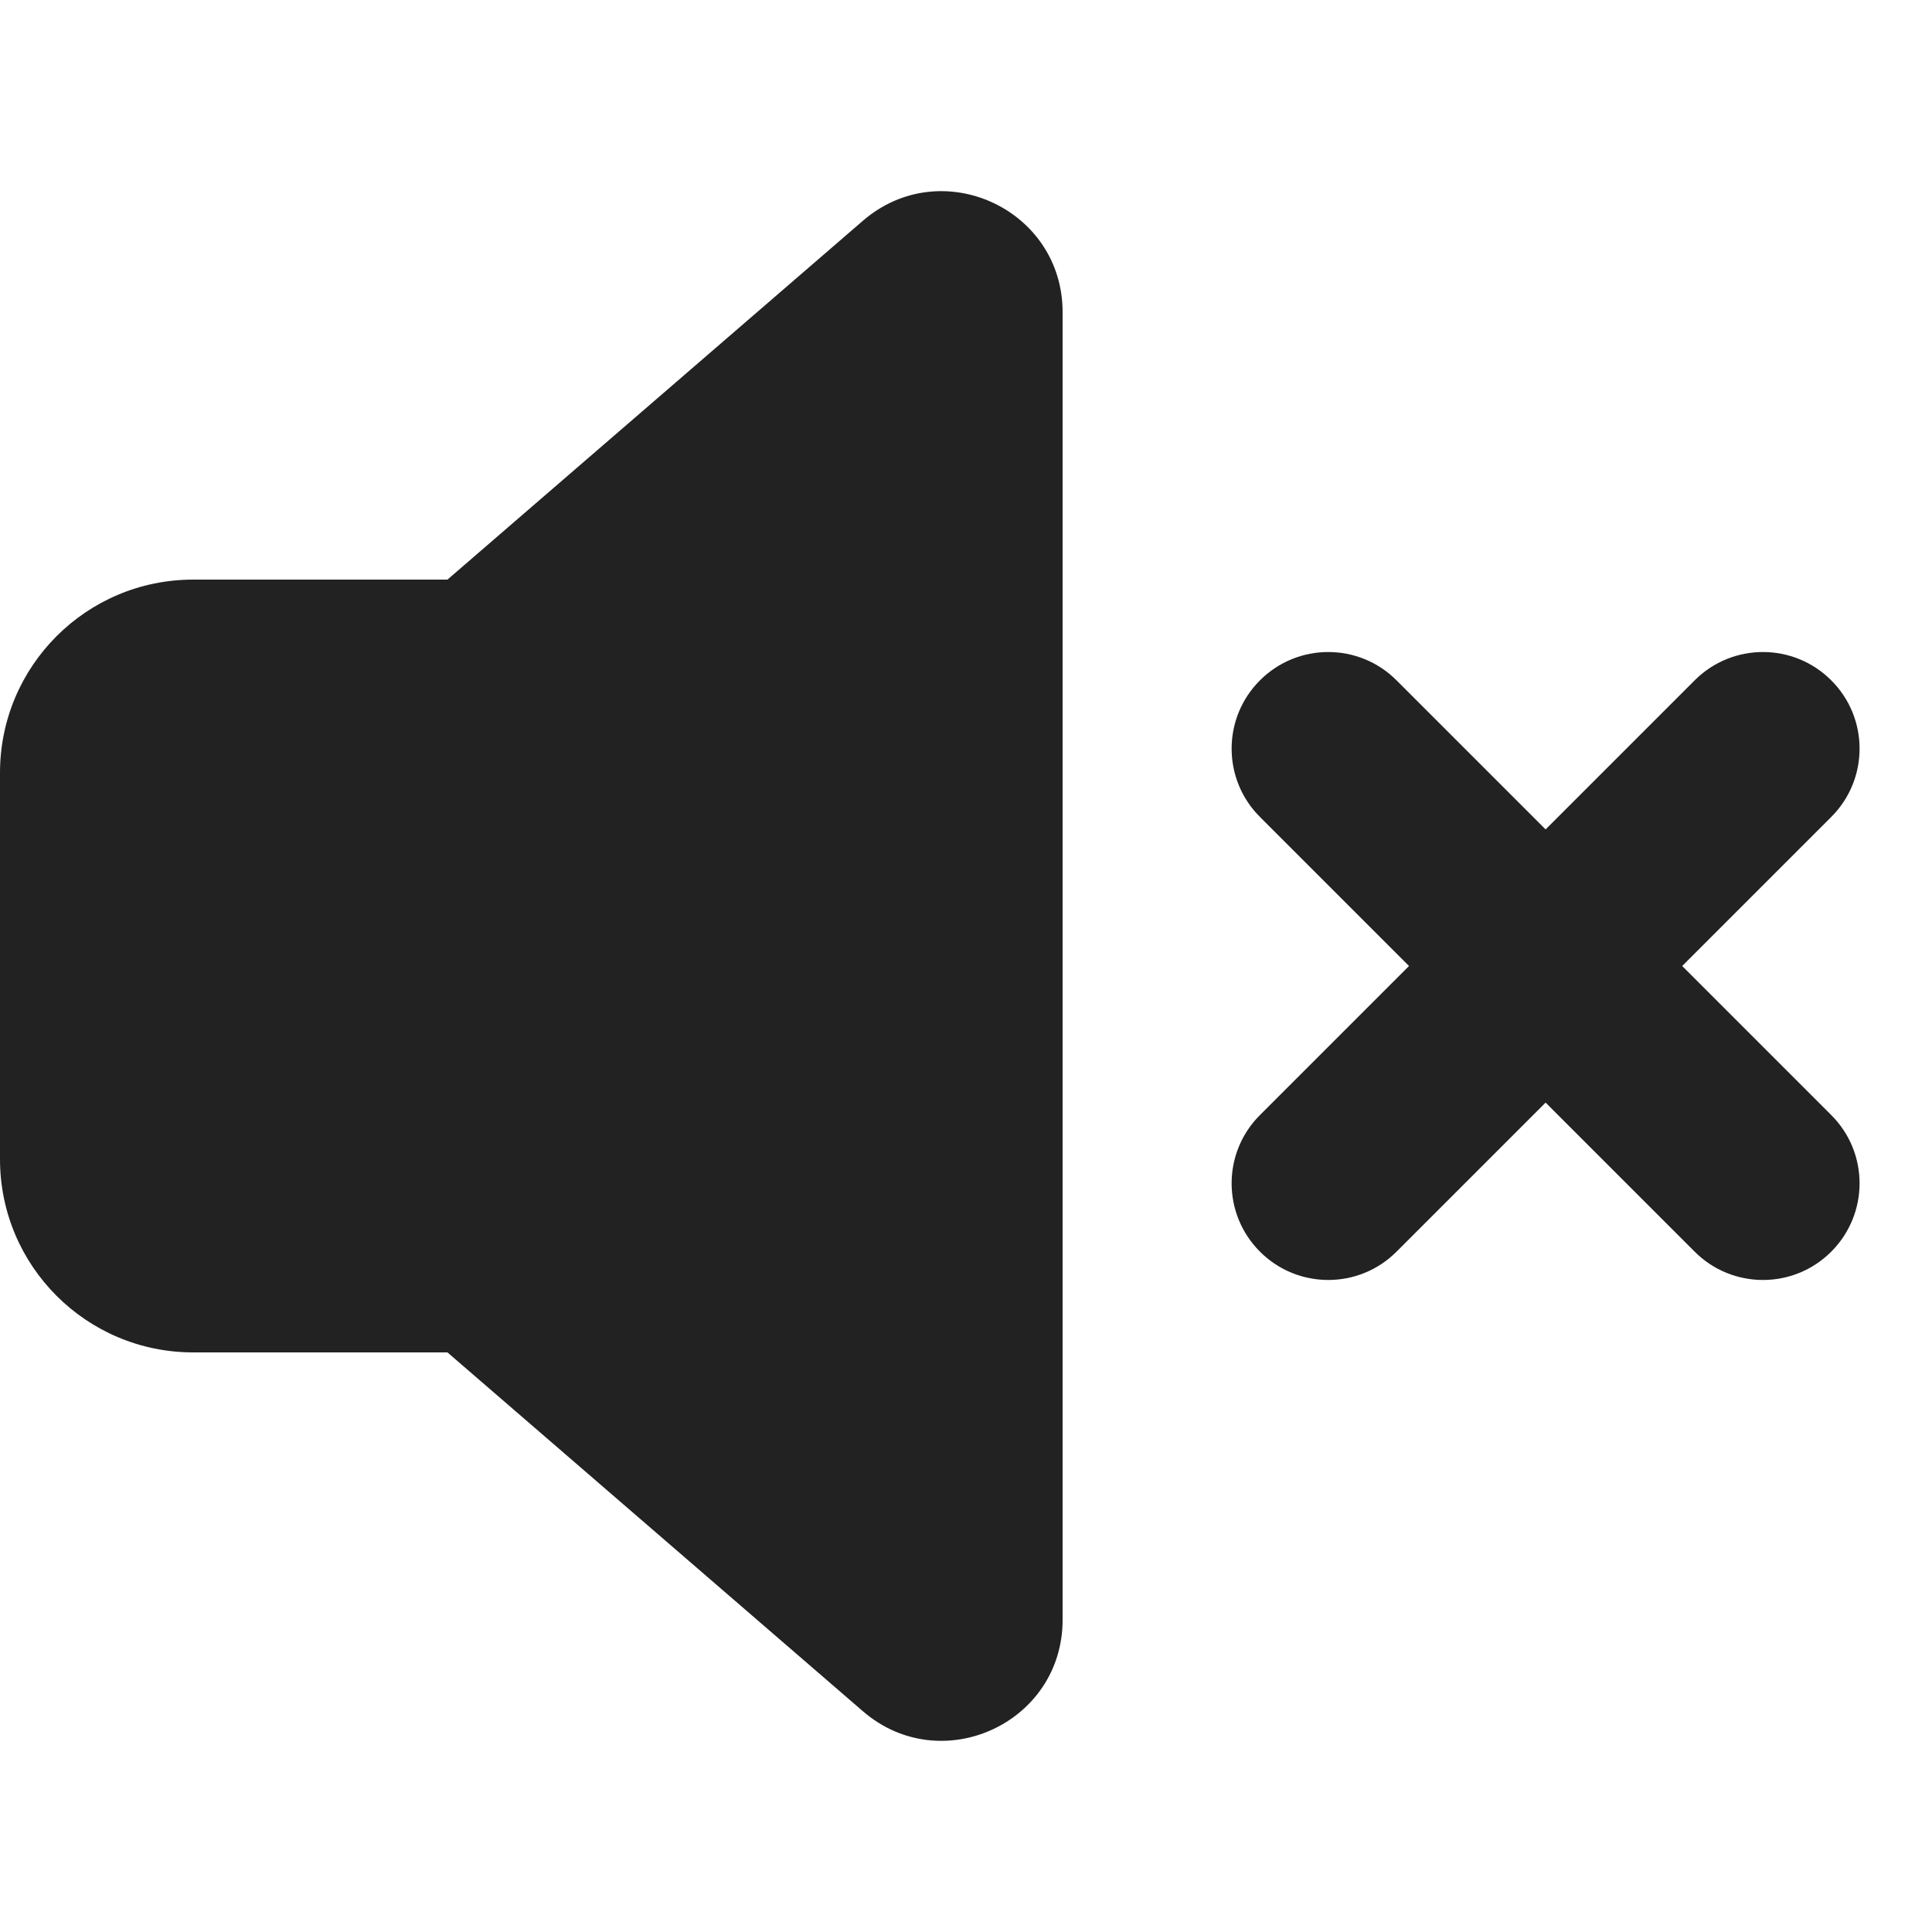 <svg width="20" height="20" viewBox="0 0 20 20" fill="none" xmlns="http://www.w3.org/2000/svg">
<path d="M4.632 6L8.933 2.285C9.743 1.586 11 2.161 11 3.231V16.769C11 17.839 9.743 18.414 8.933 17.715L4.632 14H2C0.895 14 0 13.105 0 12V8C0 6.895 0.895 6 2 6H4.632Z" fill="#222222"/>
<path d="M13.043 12.957C12.652 12.566 12.652 11.933 13.043 11.543L14.586 10L13.043 8.457C12.652 8.067 12.652 7.433 13.043 7.043C13.433 6.652 14.067 6.652 14.457 7.043L16 8.586L17.543 7.043C17.933 6.652 18.567 6.652 18.957 7.043C19.348 7.433 19.348 8.067 18.957 8.457L17.414 10L18.957 11.543C19.348 11.933 19.348 12.566 18.957 12.957C18.567 13.348 17.933 13.348 17.543 12.957L16 11.414L14.457 12.957C14.067 13.348 13.433 13.348 13.043 12.957Z" fill="#222222"/>
</svg>
